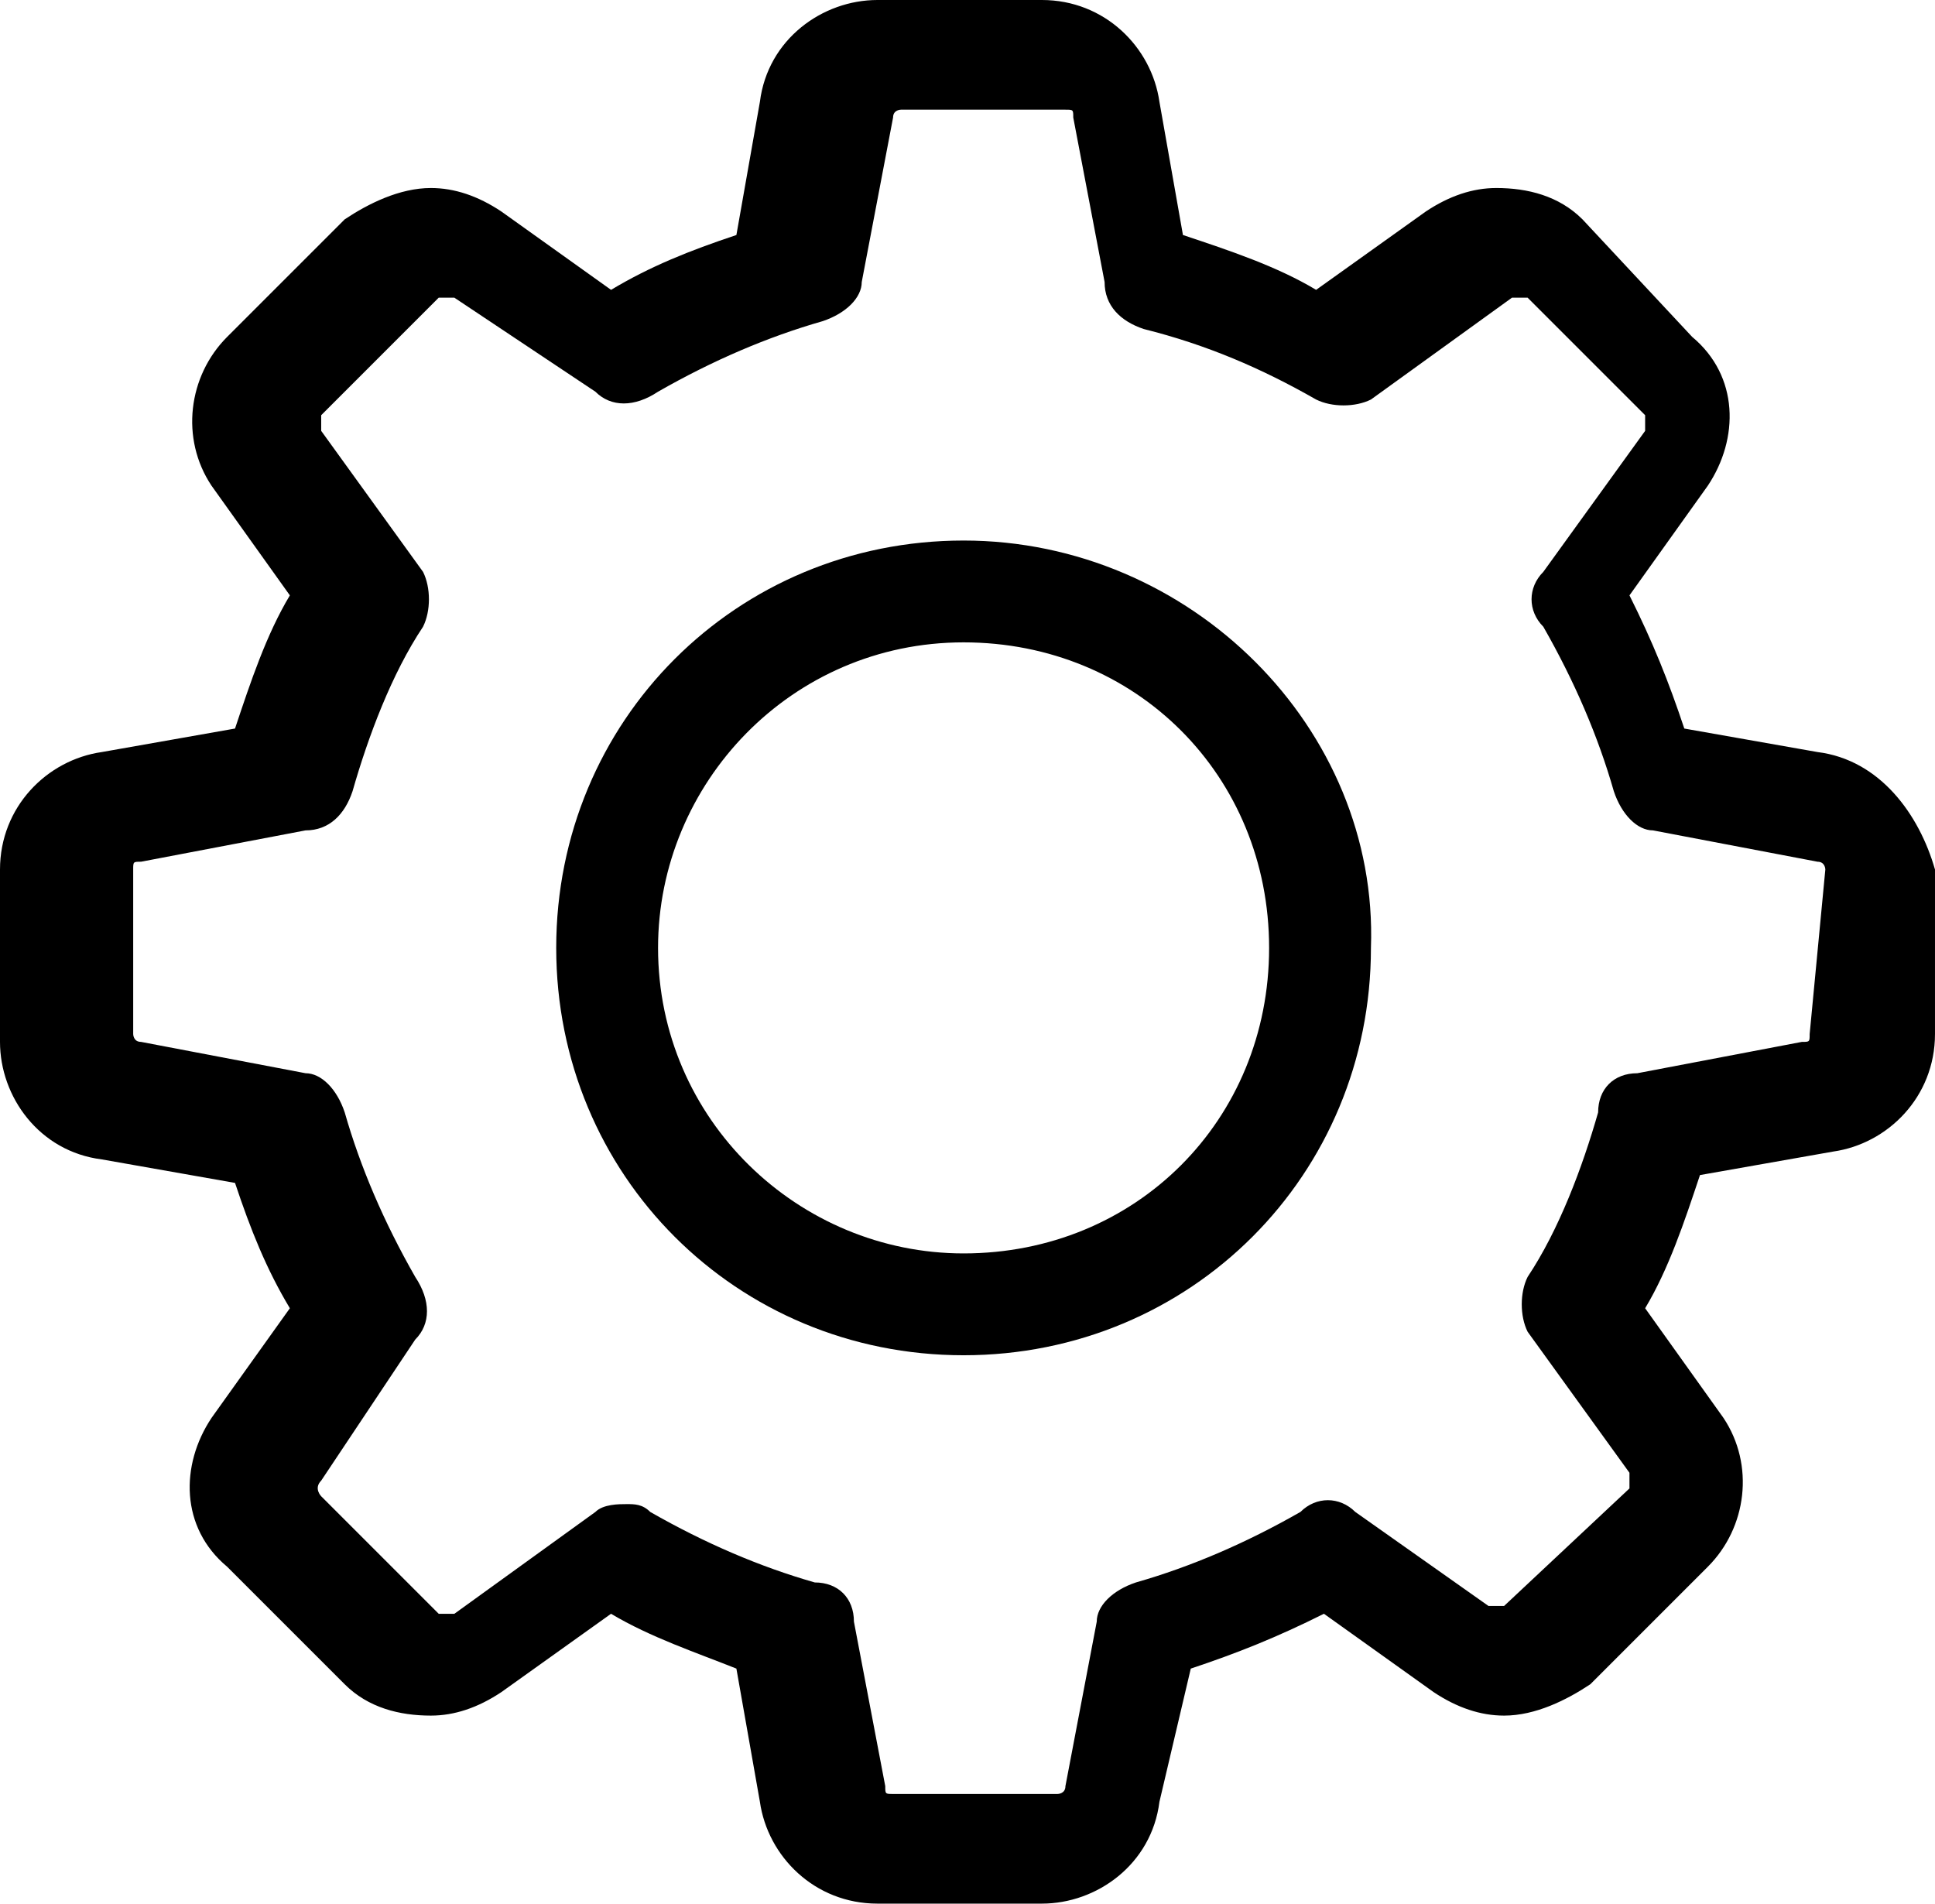<?xml version="1.0" encoding="utf-8"?>
<!-- Generator: Adobe Illustrator 15.1.0, SVG Export Plug-In . SVG Version: 6.00 Build 0)  -->
<!DOCTYPE svg PUBLIC "-//W3C//DTD SVG 1.1//EN" "http://www.w3.org/Graphics/SVG/1.1/DTD/svg11.dtd">
<svg version="1.1" id="Ebene_1" xmlns="http://www.w3.org/2000/svg" xmlns:xlink="http://www.w3.org/1999/xlink" x="0px" y="0px"
	 width="151.164px" height="148.716px" viewBox="0 0 151.164 148.716" enable-background="new 0 0 151.164 148.716"
	 xml:space="preserve">
<g>
	<path d="M141.372,80.784c0,0.612,0,0.612-0.612,0.612l-12.852,2.448c-1.836,0-3.061,1.224-3.061,3.06
		c-1.224,4.284-3.06,9.181-5.508,12.853c-0.611,1.224-0.611,3.06,0,4.283l7.956,11.017c0,0.611,0,0.611,0,1.224l-9.792,9.18h-0.612
		h-0.611l-10.404-7.344c-1.224-1.224-3.06-1.224-4.284,0c-4.284,2.448-8.567,4.284-12.852,5.508
		c-1.836,0.612-3.061,1.836-3.061,3.061l-2.447,12.852c0,0.612-0.612,0.612-0.612,0.612H69.768c-0.611,0-0.611,0-0.611-0.612
		l-2.448-12.852c0-1.836-1.224-3.061-3.06-3.061c-4.284-1.224-8.568-3.06-12.852-5.508c-0.612-0.612-1.224-0.612-1.836-0.612
		c-0.612,0-1.836,0-2.448,0.612l-11.016,7.956h-0.612h-0.612l-9.18-9.18c0,0-0.612-0.612,0-1.225l7.344-11.016
		c1.224-1.224,1.224-3.06,0-4.896c-2.448-4.285-4.284-8.568-5.508-12.853c-0.612-1.836-1.836-3.06-3.06-3.06l-12.852-2.448
		c-0.612,0-0.612-0.612-0.612-0.612V67.932c0-0.612,0-0.612,0.612-0.612l12.852-2.448c1.836,0,3.06-1.224,3.672-3.06
		c1.224-4.284,3.06-9.18,5.508-12.852c0.612-1.224,0.612-3.06,0-4.284L25.092,33.66c0-0.612,0-0.612,0-1.224l9.18-9.18h0.612h0.612
		L46.512,30.6c1.224,1.224,3.06,1.224,4.896,0c4.284-2.448,8.568-4.284,12.852-5.508c1.836-0.612,3.06-1.836,3.06-3.06L69.768,9.18
		c0-0.612,0.612-0.612,0.612-0.612h12.853c0.611,0,0.611,0,0.611,0.612l2.448,12.852c0,1.836,1.224,3.06,3.06,3.672
		c4.896,1.224,9.181,3.06,13.465,5.508c1.224,0.612,3.06,0.612,4.283,0l11.017-7.956h0.612h0.611l9.18,9.18c0,0,0,0.612,0,1.224
		l-7.955,11.016c-1.225,1.224-1.225,3.06,0,4.284c2.447,4.284,4.283,8.568,5.508,12.852c0.611,1.836,1.836,3.06,3.06,3.06
		l12.853,2.448c0.611,0,0.611,0.612,0.611,0.612L141.372,80.784L141.372,80.784z M141.984,58.752l-10.404-1.836
		c-1.224-3.672-2.448-6.732-4.284-10.404l6.12-8.568c2.448-3.672,2.448-8.568-1.224-11.628l-8.568-9.18
		c-1.836-1.836-4.284-2.448-6.732-2.448c-1.836,0-3.672,0.612-5.508,1.836l-8.567,6.12c-3.061-1.836-6.732-3.06-10.404-4.284
		L90.576,7.956C89.964,3.672,86.292,0,81.396,0H68.544c-4.284,0-8.568,3.06-9.18,7.956L57.528,18.36
		c-3.672,1.224-6.732,2.448-9.792,4.284l-8.568-6.12c-1.836-1.224-3.672-1.836-5.508-1.836c-2.448,0-4.896,1.224-6.732,2.448
		l-9.18,9.18c-3.06,3.06-3.672,7.956-1.224,11.628l6.12,8.568c-1.836,3.06-3.06,6.732-4.284,10.404L7.956,58.752
		C3.672,59.364,0,63.036,0,67.932v13.464c0,4.284,3.06,8.567,7.956,9.18l10.404,1.836c1.224,3.673,2.448,6.732,4.284,9.792
		l-6.12,8.568c-2.448,3.672-2.448,8.568,1.224,11.628l9.18,9.18c1.836,1.836,4.284,2.448,6.732,2.448
		c1.836,0,3.672-0.612,5.508-1.836l8.568-6.12c3.06,1.836,6.732,3.061,9.792,4.284l1.836,10.404c0.612,4.283,4.284,7.956,9.18,7.956
		h12.853c4.283,0,8.567-3.061,9.18-7.956l2.448-10.404c3.672-1.224,6.731-2.448,10.403-4.284l8.568,6.12
		c1.836,1.224,3.672,1.836,5.508,1.836c2.448,0,4.896-1.224,6.732-2.448l9.18-9.18c3.061-3.06,3.672-7.956,1.224-11.628
		l-6.119-8.568c1.836-3.06,3.06-6.732,4.283-10.404l10.404-1.836c4.284-0.611,7.956-4.283,7.956-9.18V67.932
		C149.94,63.648,146.88,59.364,141.984,58.752"/>
	<path d="M75.276,97.92c-12.853,0-23.868-10.404-23.868-23.869c0-12.852,10.404-23.868,23.868-23.868
		c13.464,0,23.868,10.404,23.868,23.868C99.145,87.516,88.74,97.92,75.276,97.92 M75.276,42.228
		c-17.749,0-31.824,14.076-31.824,31.824c0,17.748,14.076,31.824,31.824,31.824c17.748,0,31.823-14.076,31.823-31.824
		C107.712,56.916,93.024,42.228,75.276,42.228"/>
</g>
</svg>
